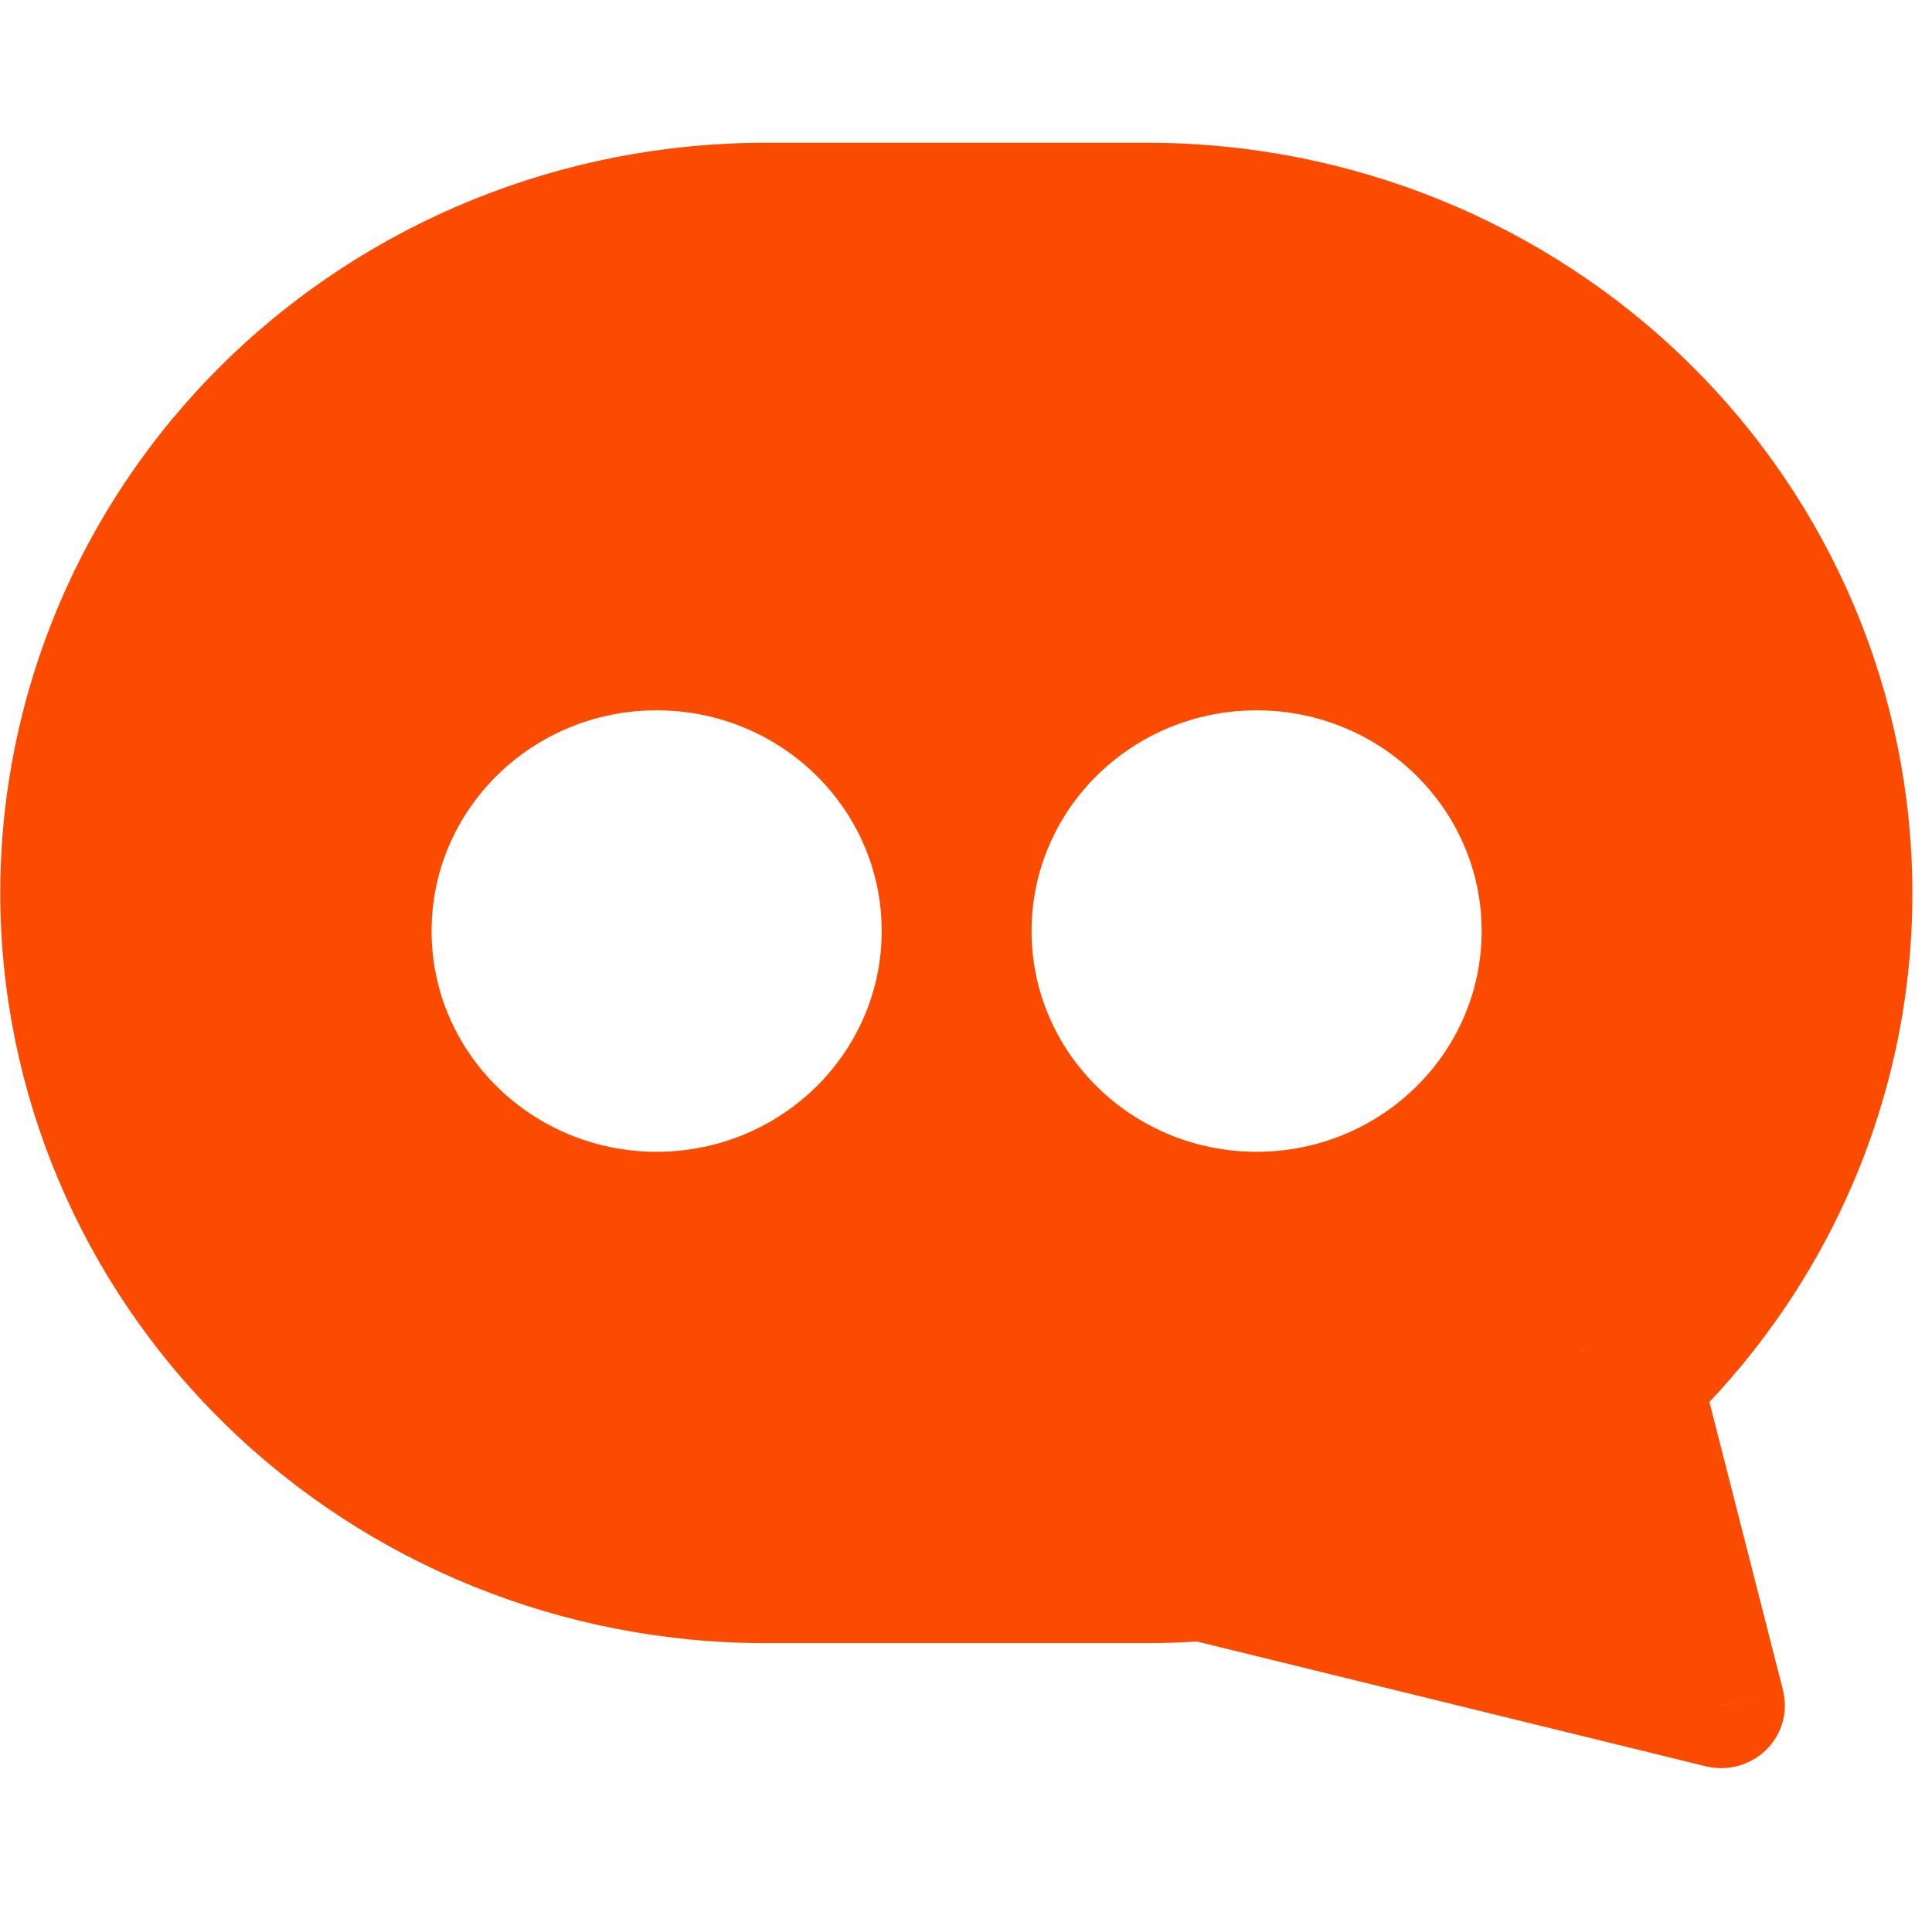 <svg width="97" height="96" viewBox="0 0 97 96" fill="none" xmlns="http://www.w3.org/2000/svg">
<path fill-rule="evenodd" clip-rule="evenodd" d="M89.496 86.469C89.643 85.947 89.651 85.398 89.518 84.873L89.524 84.871L85.824 70.385C88.862 67.166 91.305 63.447 93.037 59.393C95.008 54.779 96.021 49.832 96.014 44.83C96.014 34.841 91.968 25.262 84.766 18.199C77.565 11.136 67.798 7.168 57.614 7.168H38.414C28.229 7.168 18.462 11.136 11.261 18.199C4.059 25.262 0.014 34.841 0.014 44.83C0.014 54.819 4.059 64.398 11.261 71.461C18.462 78.524 28.229 82.492 38.414 82.492H57.614C58.448 82.492 59.276 82.463 60.097 82.412L85.639 88.675C86.175 88.806 86.736 88.799 87.268 88.654C87.8 88.509 88.285 88.232 88.675 87.849C89.066 87.466 89.348 86.99 89.496 86.469ZM79.392 67.845L79.617 67.63C79.605 67.641 79.593 67.652 79.58 67.663C79.55 67.69 79.52 67.717 79.49 67.744L79.389 67.833L79.392 67.845ZM86.414 85.631L86.415 85.627L88.489 85.123L86.414 85.631ZM44.268 46.743C44.268 52.863 39.209 57.825 32.969 57.825C26.728 57.825 21.669 52.863 21.669 46.743C21.669 40.622 26.728 35.661 32.969 35.661C39.209 35.661 44.268 40.622 44.268 46.743ZM63.091 57.825C69.331 57.825 74.39 52.863 74.39 46.743C74.39 40.622 69.331 35.661 63.091 35.661C56.85 35.661 51.792 40.622 51.792 46.743C51.792 52.863 56.85 57.825 63.091 57.825Z" fill="#FA4B00"/>
</svg>
